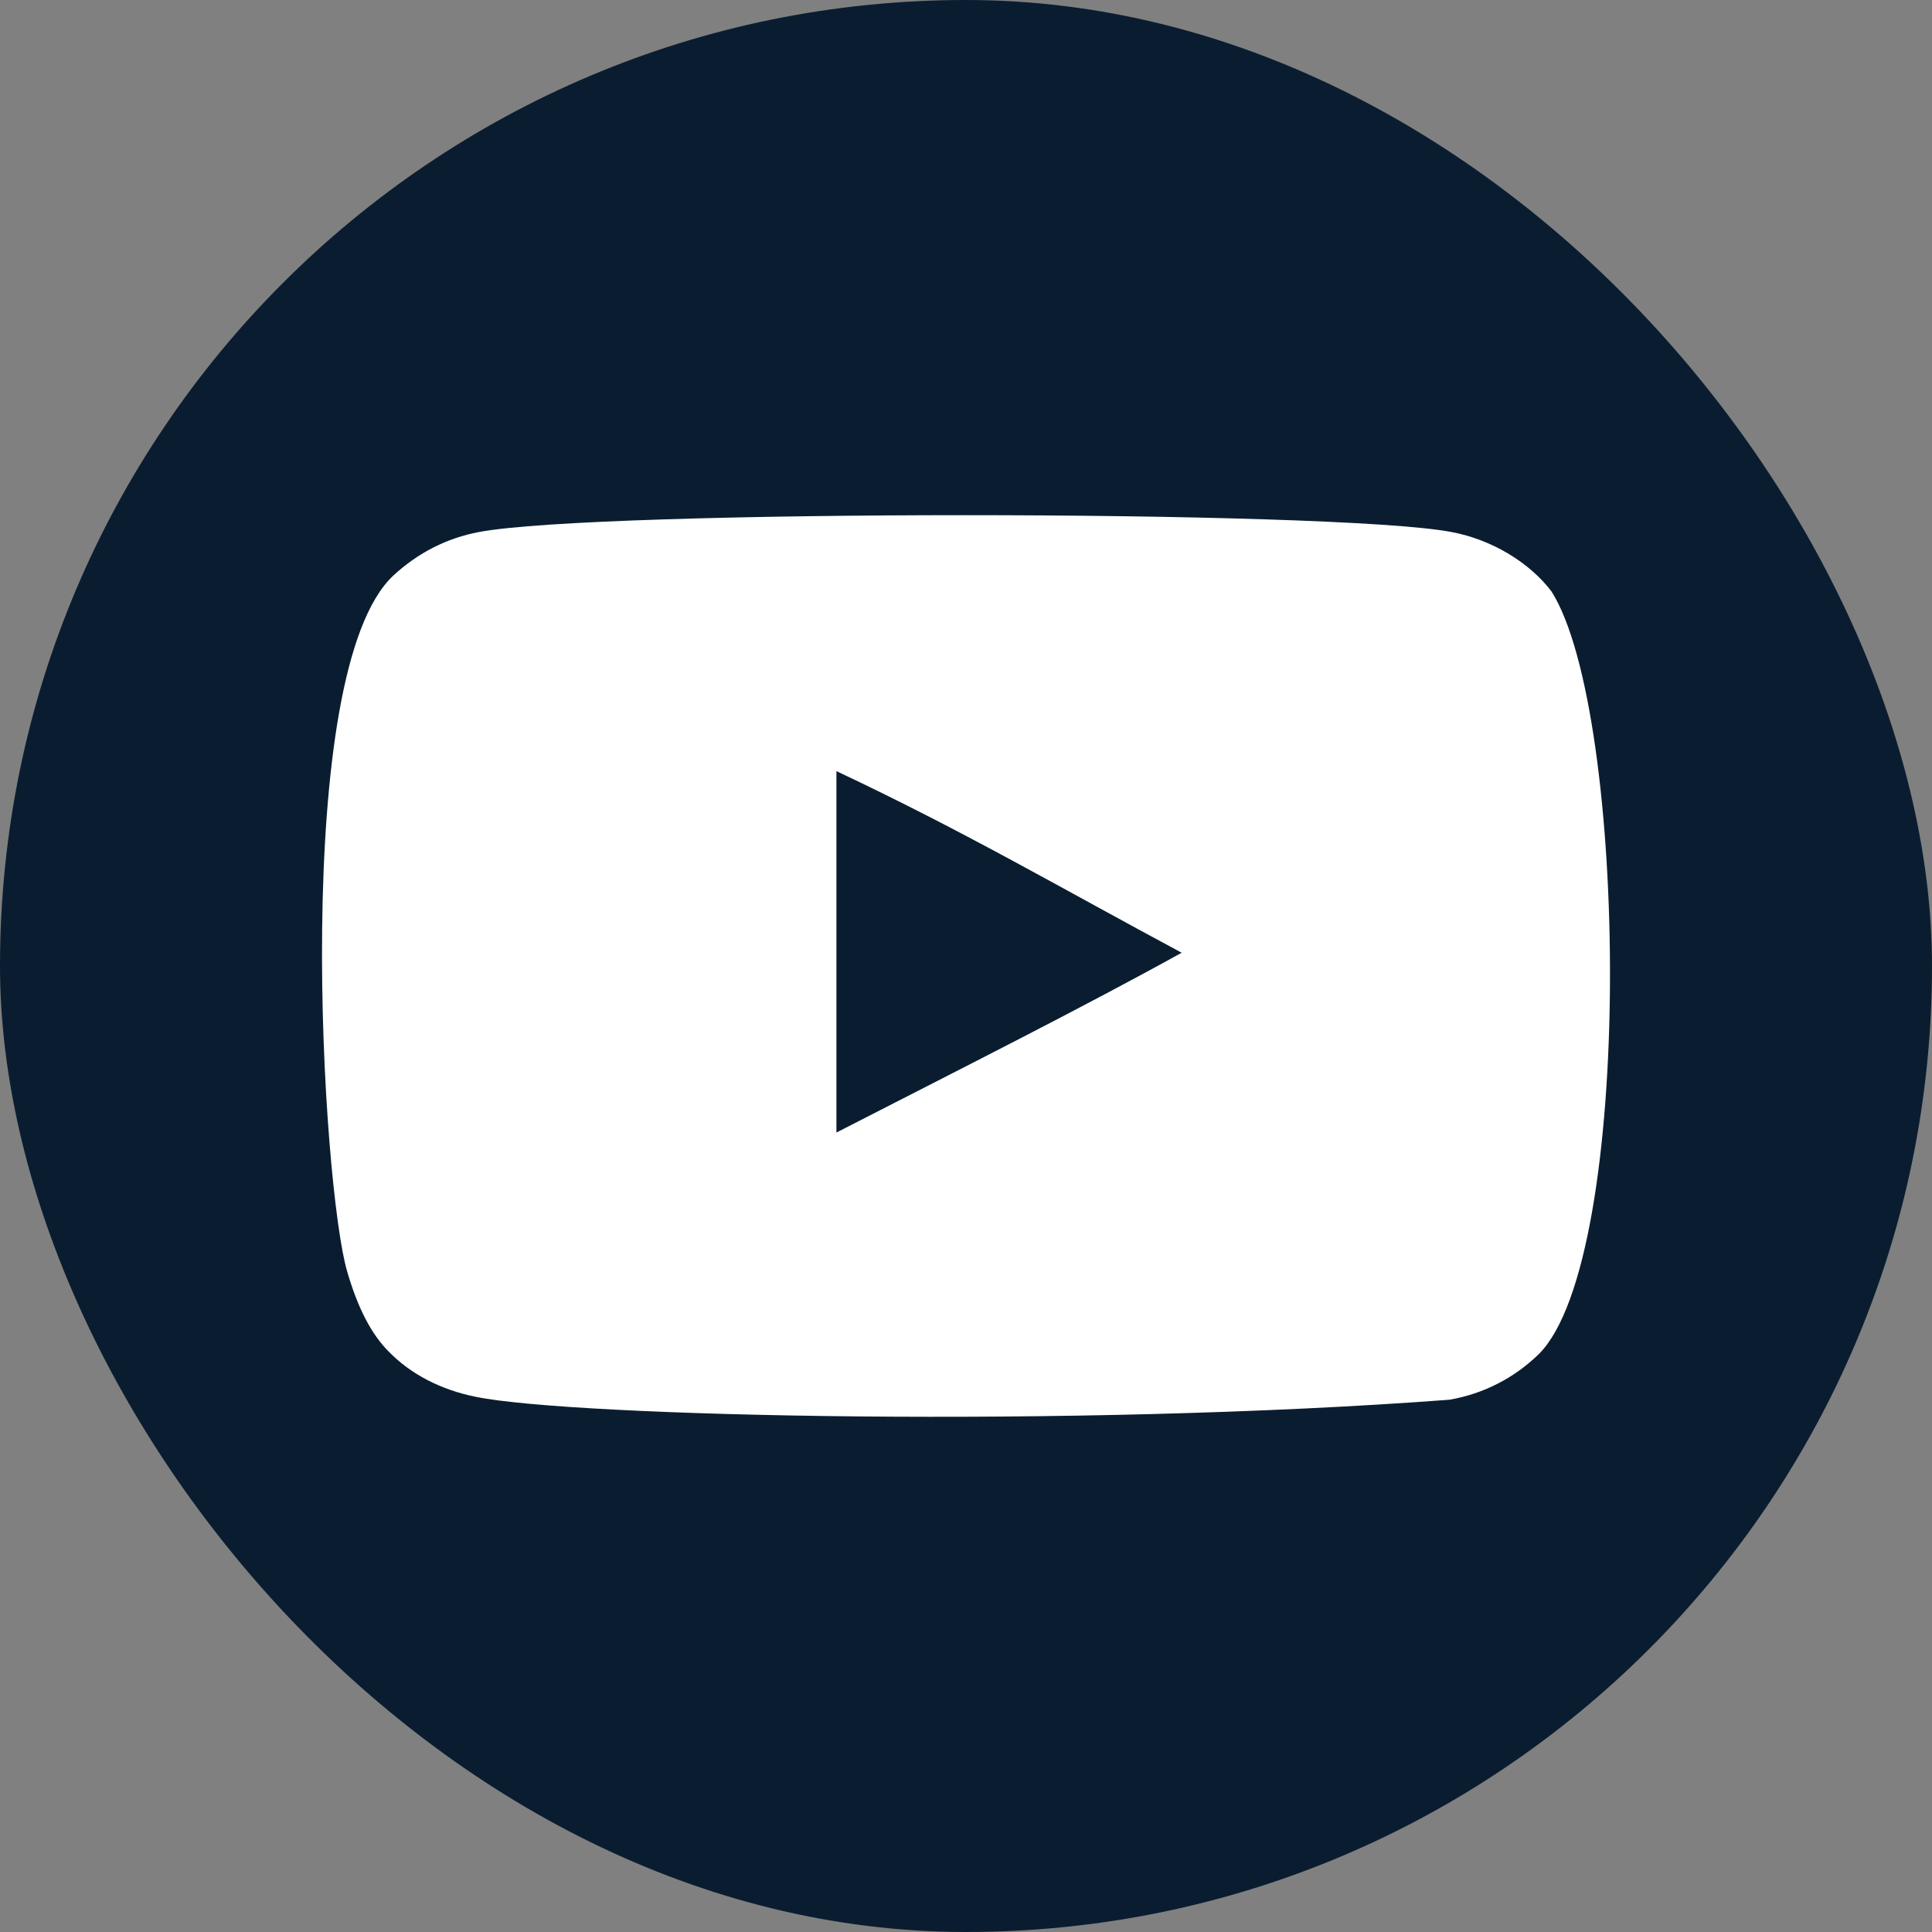 <svg width="30" height="30" viewBox="0 0 30 30" fill="none" xmlns="http://www.w3.org/2000/svg">
<rect x="0" y="0" width="30" height="30" fill="#808080" stroke="none"/>
<rect width="30" height="30" rx="15" fill="#0A1D30"/>
<g clip-path="url(#clip0_16_1810)">
<path fill-rule="evenodd" clip-rule="evenodd" d="M12.988 17.586V11.974C14.981 12.912 16.524 13.817 18.349 14.794C16.843 15.628 14.981 16.565 12.988 17.586ZM24.091 9.183C23.747 8.731 23.162 8.378 22.538 8.261C20.705 7.913 9.271 7.912 7.439 8.261C6.939 8.355 6.494 8.582 6.111 8.934C4.5 10.43 5.005 18.452 5.393 19.751C5.557 20.314 5.768 20.719 6.034 20.985C6.376 21.338 6.845 21.58 7.384 21.689C8.893 22.001 16.668 22.175 22.506 21.735C23.044 21.642 23.52 21.392 23.896 21.025C25.386 19.535 25.284 11.062 24.091 9.183Z" fill="white"/>
</g>
<defs>
<clipPath id="clip0_16_1810">
<rect width="20" height="20" fill="white" transform="translate(5 5)"/>
</clipPath>
</defs>
</svg>

